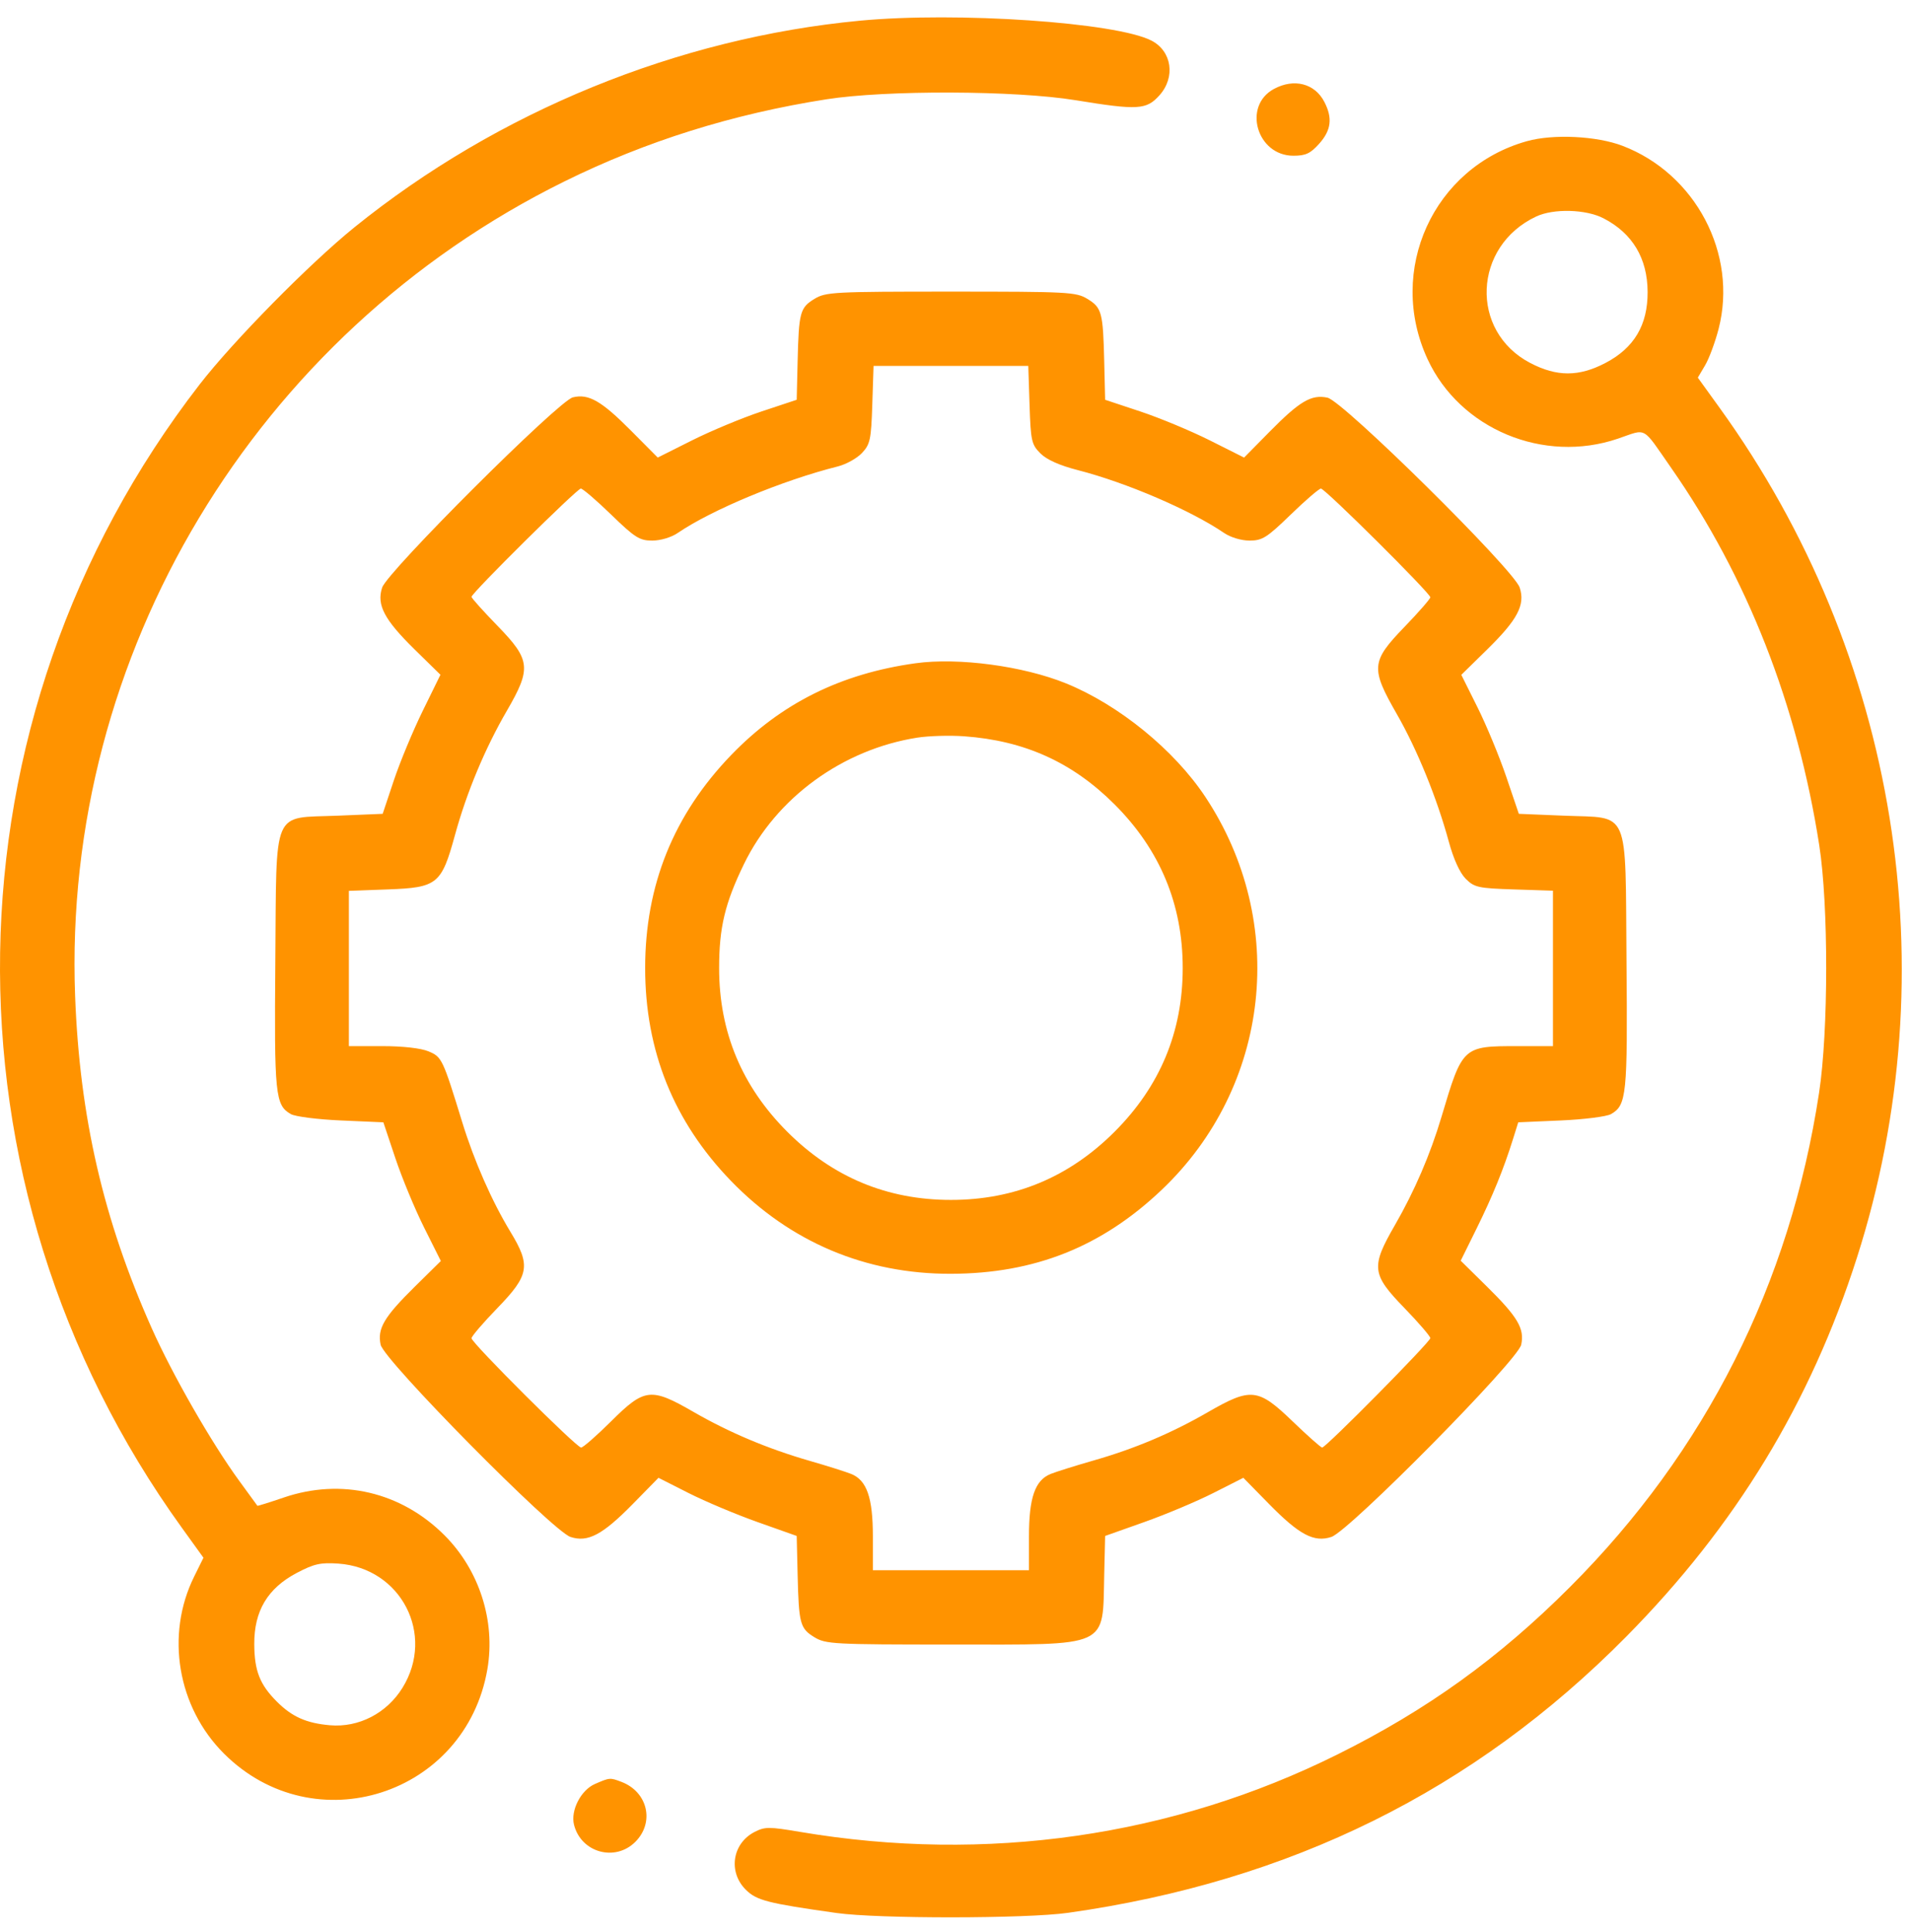 <svg width="92" height="93" viewBox="0 0 92 93" fill="none" xmlns="http://www.w3.org/2000/svg">
<path fill-rule="evenodd" clip-rule="evenodd" d="M41.396 0.996C32.625 1.826 23.967 5.365 17.064 10.94C14.905 12.684 11.224 16.421 9.609 18.507C-2.88 34.646 -3.226 56.933 8.754 73.535L9.795 74.979L9.347 75.885C7.956 78.697 8.542 82.173 10.786 84.41C15.136 88.745 22.426 86.403 23.465 80.337C23.861 78.024 23.075 75.574 21.398 73.897C19.312 71.811 16.436 71.136 13.665 72.08C12.976 72.315 12.403 72.494 12.392 72.478C12.382 72.462 11.99 71.926 11.523 71.286C10.194 69.469 8.301 66.168 7.305 63.933C4.976 58.708 3.835 53.763 3.616 47.938C2.998 31.525 12.281 16.078 27.178 8.73C31.106 6.792 35.273 5.487 39.783 4.78C42.663 4.329 48.876 4.351 51.773 4.822C54.786 5.313 55.192 5.289 55.822 4.584C56.601 3.713 56.417 2.463 55.435 1.955C53.739 1.078 46.067 0.553 41.396 0.996ZM61.325 4.284C59.811 5.106 60.512 7.496 62.268 7.496C62.858 7.496 63.087 7.389 63.51 6.916C64.088 6.268 64.161 5.684 63.758 4.906C63.297 4.013 62.294 3.757 61.325 4.284ZM73.511 6.795C69.005 8.054 66.745 13.012 68.727 17.289C70.285 20.652 74.311 22.333 77.888 21.115C79.313 20.63 79.023 20.47 80.462 22.533C84.113 27.766 86.534 33.94 87.584 40.692C88.031 43.569 88.028 49.621 87.576 52.59C86.179 61.791 82.113 69.857 75.577 76.394C72.15 79.821 68.704 82.302 64.386 84.449C56.446 88.4 47.475 89.691 38.508 88.174C37.019 87.922 36.822 87.922 36.321 88.181C35.254 88.733 35.047 90.102 35.901 90.955C36.419 91.474 36.952 91.611 40.273 92.079C42.277 92.361 49.398 92.356 51.415 92.071C62.136 90.558 70.958 86.193 78.293 78.775C83.558 73.449 87.16 67.531 89.4 60.527C93.818 46.707 91.363 31.517 82.792 19.639L81.737 18.177L82.09 17.579C82.284 17.25 82.576 16.459 82.74 15.821C83.662 12.225 81.632 8.364 78.112 7.019C76.868 6.544 74.776 6.442 73.511 6.795ZM73.954 10.422C70.91 11.852 70.744 15.943 73.668 17.471C74.949 18.14 76.009 18.14 77.29 17.471C78.672 16.748 79.328 15.643 79.32 14.048C79.311 12.429 78.593 11.231 77.198 10.509C76.348 10.069 74.793 10.028 73.954 10.422ZM39.209 14.387C38.515 14.81 38.456 15.033 38.399 17.399L38.355 19.243L36.662 19.805C35.731 20.114 34.226 20.74 33.317 21.196L31.665 22.024L30.371 20.722C28.954 19.295 28.332 18.94 27.578 19.126C26.887 19.296 18.654 27.508 18.398 28.281C18.123 29.113 18.496 29.823 19.964 31.263L21.204 32.478L20.352 34.215C19.883 35.17 19.257 36.676 18.961 37.561L18.423 39.172L16.271 39.261C13.056 39.395 13.319 38.784 13.255 46.279C13.201 52.72 13.249 53.194 14.002 53.626C14.21 53.745 15.297 53.883 16.418 53.932L18.456 54.021L19.034 55.748C19.351 56.697 19.974 58.199 20.417 59.085L21.223 60.696L19.98 61.921C18.489 63.39 18.16 63.947 18.324 64.724C18.482 65.475 26.598 73.692 27.464 73.978C28.299 74.253 29.006 73.879 30.466 72.391L31.701 71.132L33.149 71.865C33.946 72.269 35.443 72.898 36.476 73.264L38.355 73.93L38.399 75.784C38.456 78.161 38.515 78.382 39.209 78.806C39.752 79.137 40.136 79.157 45.779 79.157C53.509 79.157 53.075 79.356 53.16 75.784L53.204 73.93L55.083 73.264C56.116 72.898 57.613 72.269 58.41 71.865L59.858 71.132L61.093 72.391C62.553 73.879 63.26 74.253 64.095 73.978C64.961 73.692 73.078 65.475 73.235 64.724C73.399 63.946 73.07 63.39 71.572 61.914L70.322 60.682L71.083 59.141C71.859 57.571 72.389 56.268 72.84 54.826L73.092 54.021L75.135 53.932C76.259 53.883 77.349 53.745 77.557 53.626C78.31 53.194 78.358 52.72 78.304 46.279C78.24 38.782 78.505 39.395 75.279 39.261L73.12 39.172L72.518 37.398C72.187 36.422 71.564 34.917 71.134 34.053L70.351 32.482L71.592 31.265C73.063 29.823 73.436 29.114 73.161 28.281C72.875 27.415 64.658 19.299 63.907 19.141C63.131 18.977 62.573 19.306 61.112 20.789L59.894 22.025L58.242 21.196C57.333 20.74 55.828 20.114 54.897 19.805L53.204 19.243L53.16 17.399C53.103 15.033 53.044 14.81 52.35 14.387C51.807 14.056 51.423 14.036 45.779 14.036C40.136 14.036 39.752 14.056 39.209 14.387ZM41.994 19.477C41.939 21.162 41.891 21.386 41.497 21.805C41.258 22.06 40.734 22.351 40.334 22.451C37.679 23.118 34.264 24.537 32.629 25.653C32.319 25.865 31.802 26.02 31.403 26.02C30.79 26.021 30.568 25.881 29.421 24.769C28.711 24.08 28.054 23.517 27.962 23.517C27.781 23.517 22.7 28.549 22.7 28.728C22.7 28.788 23.263 29.416 23.952 30.124C25.545 31.762 25.589 32.166 24.402 34.211C23.353 36.016 22.466 38.14 21.904 40.191C21.254 42.563 21.058 42.722 18.675 42.81L16.796 42.88V46.617V50.354H18.412C19.391 50.354 20.263 50.452 20.626 50.604C21.274 50.874 21.312 50.955 22.255 54.021C22.828 55.884 23.681 57.822 24.576 59.296C25.56 60.916 25.482 61.377 23.952 62.955C23.263 63.665 22.7 64.322 22.7 64.414C22.7 64.636 27.753 69.676 27.976 69.676C28.07 69.676 28.724 69.105 29.427 68.406C31.031 66.812 31.337 66.778 33.378 67.955C35.109 68.953 36.96 69.733 38.981 70.316C39.817 70.557 40.717 70.841 40.981 70.947C41.731 71.25 42.022 72.09 42.022 73.952V75.58H45.779H49.537V73.952C49.537 72.09 49.828 71.25 50.578 70.947C50.842 70.841 51.773 70.549 52.648 70.298C54.631 69.73 56.388 68.988 58.13 67.984C60.229 66.773 60.563 66.809 62.239 68.424C62.955 69.113 63.591 69.676 63.652 69.676C63.831 69.676 68.859 64.59 68.859 64.409C68.859 64.32 68.296 63.665 67.607 62.955C66.032 61.331 65.993 60.984 67.149 58.978C68.101 57.326 68.856 55.572 69.398 53.753C70.407 50.364 70.418 50.354 73.055 50.354H74.763V46.613V42.872L72.888 42.811C71.164 42.755 70.977 42.714 70.562 42.298C70.28 42.016 69.975 41.347 69.748 40.509C69.178 38.416 68.228 36.084 67.251 34.379C65.978 32.159 66.005 31.844 67.608 30.182C68.296 29.47 68.859 28.824 68.859 28.749C68.859 28.553 63.79 23.517 63.593 23.517C63.503 23.517 62.848 24.08 62.138 24.769C60.991 25.881 60.769 26.021 60.156 26.02C59.757 26.02 59.24 25.865 58.93 25.653C57.328 24.561 54.223 23.227 51.89 22.629C51.009 22.403 50.392 22.127 50.088 21.824C49.66 21.396 49.622 21.224 49.565 19.488L49.504 17.613H45.779H42.055L41.994 19.477ZM44.075 31.925C40.479 32.423 37.603 33.854 35.205 36.338C32.431 39.212 31.059 42.606 31.059 46.596C31.059 50.572 32.432 53.983 35.179 56.828C38.032 59.783 41.673 61.323 45.779 61.312C49.809 61.301 53.038 60.015 55.928 57.27C61.161 52.3 62.035 44.392 58.022 38.348C56.523 36.091 53.866 33.928 51.323 32.894C49.261 32.057 46.138 31.639 44.075 31.925ZM44.164 35.505C40.566 36.069 37.368 38.399 35.818 41.587C34.9 43.475 34.62 44.647 34.62 46.596C34.62 49.665 35.711 52.285 37.901 54.475C40.091 56.665 42.711 57.756 45.779 57.756C48.848 57.756 51.468 56.665 53.658 54.475C55.848 52.285 56.939 49.665 56.939 46.596C56.939 43.528 55.848 40.908 53.658 38.718C51.631 36.691 49.32 35.646 46.406 35.439C45.717 35.39 44.708 35.42 44.164 35.505ZM14.293 75.707C12.884 76.447 12.23 77.543 12.241 79.145C12.249 80.427 12.509 81.085 13.331 81.907C14.061 82.637 14.751 82.943 15.885 83.042C17.268 83.162 18.619 82.465 19.377 81.239C20.962 78.675 19.308 75.473 16.29 75.262C15.435 75.202 15.12 75.272 14.293 75.707ZM28.642 85.869C27.965 86.163 27.462 87.143 27.634 87.831C27.971 89.171 29.611 89.629 30.586 88.655C31.525 87.715 31.186 86.25 29.917 85.767C29.366 85.558 29.356 85.559 28.642 85.869Z" fill="#FF9300"/>
</svg>
